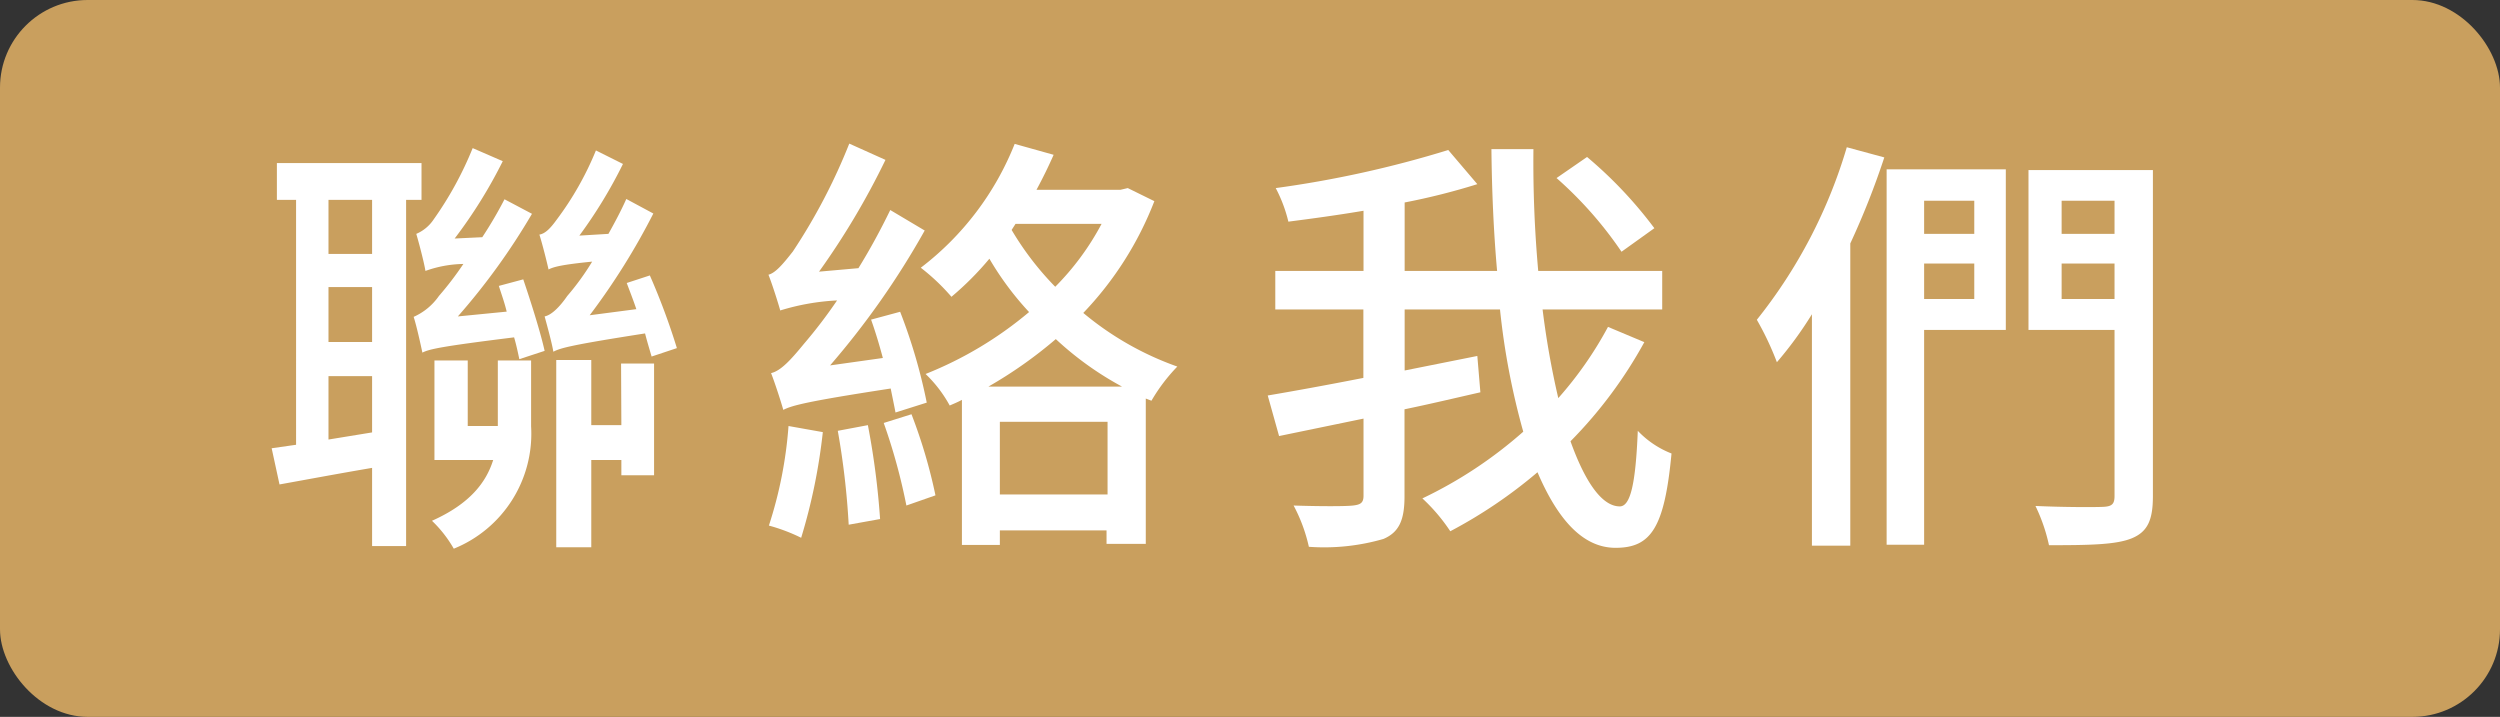 <svg xmlns="http://www.w3.org/2000/svg" width="172" height="49.32" viewBox="0 0 172 49.32">
  <rect x="0" y="0" width="172" height="49.32" fill="#333333" stroke="none"/>
  <g id="圖層_2" data-name="圖層 2">
    <g id="圖層_1-2" data-name="圖層 1">
      <g>
        <rect width="172" height="49.32" rx="6.03" fill="#c99f5e"/>
        <g>
          <path d="M27.94,13.75V37.57H25.6V32.19c-2.29.39-4.54.81-6.37,1.14l-.54-2.49,1.68-.24V13.75H19.05V11.22H29v2.53Zm-2.34,0h-3v3.72h3Zm0,6h-3v3.78h3Zm0,10V25.88h-3v4.36ZM36,19.22c.54,1.59,1.2,3.69,1.47,4.92l-1.74.57c-.09-.42-.21-1-.36-1.5-5.08.63-5.83.81-6.31,1.05-.12-.57-.39-1.8-.6-2.46a4.19,4.19,0,0,0,1.74-1.44,22.21,22.21,0,0,0,1.68-2.2,8.07,8.07,0,0,0-2.61.48c-.09-.57-.42-1.83-.63-2.55a2.71,2.71,0,0,0,1.2-1,24,24,0,0,0,2.68-4.9l2.07.9a33.18,33.18,0,0,1-3.31,5.32l1.9-.09a28.27,28.27,0,0,0,1.53-2.61l1.89,1a45.47,45.47,0,0,1-5.1,7.06l3.36-.33c-.15-.63-.36-1.2-.54-1.77Zm.54,5.58v4.54a8.53,8.53,0,0,1-5.32,8.41,8.49,8.49,0,0,0-1.5-1.92c2.62-1.17,3.73-2.65,4.21-4.18H29.89V24.8h2.29v4.51h2.07V24.8Zm8.29-.27c-.12-.42-.3-1-.45-1.59-5,.78-5.83,1-6.31,1.26-.09-.57-.42-1.77-.6-2.43.45-.09,1-.6,1.56-1.41A17.36,17.36,0,0,0,40.74,18c-2.11.21-2.65.36-3,.54-.12-.54-.42-1.74-.63-2.4.39-.06.75-.42,1.17-1A21.39,21.39,0,0,0,41,10.35l1.86.93a32.5,32.5,0,0,1-3,4.93l2-.12c.42-.75.87-1.59,1.23-2.4l1.86,1a47,47,0,0,1-4.38,7l3.21-.42c-.21-.63-.45-1.23-.66-1.8l1.59-.52a46.62,46.62,0,0,1,1.86,5Zm-2.1.48H45V32.7H42.75V31.65H40.68v6H38.27V24.77h2.41v4.48h2.07Z" fill="#fff"/>
          <path d="M61.61,28.38c-.09-.48-.21-1.05-.33-1.65-5.86.9-6.79,1.17-7.39,1.47-.15-.54-.57-1.84-.84-2.53.66-.15,1.35-.9,2.25-2a33.83,33.83,0,0,0,2.29-3,15.88,15.88,0,0,0-3.91.69c-.15-.54-.54-1.77-.81-2.46.48-.12,1-.73,1.68-1.6a40.18,40.18,0,0,0,3.88-7.42L60.92,11a52.18,52.18,0,0,1-4.57,7.69l2.71-.24c.78-1.26,1.53-2.64,2.19-4l2.37,1.41a55.92,55.92,0,0,1-6.51,9.28l3.63-.51c-.24-.9-.51-1.8-.81-2.64l2-.54a37.7,37.7,0,0,1,1.83,6.25Zm-5,1.35A39.41,39.41,0,0,1,55.12,37a12.16,12.16,0,0,0-2.22-.84,28.86,28.86,0,0,0,1.35-6.85Zm3.1-.48a53.58,53.58,0,0,1,.84,6.46l-2.16.39a53.49,53.49,0,0,0-.75-6.46Zm3-.75a35.76,35.76,0,0,1,1.65,5.58l-2,.7a40.39,40.39,0,0,0-1.56-5.68ZM79.42,13.84a23.23,23.23,0,0,1-4.89,7.69A21,21,0,0,0,81,25.22a12.12,12.12,0,0,0-1.78,2.35l-.39-.15v10h-2.7v-.93H68.79v1H66.18V27.51c-.27.15-.57.27-.84.39a8.88,8.88,0,0,0-1.66-2.17,25.93,25.93,0,0,0,7.12-4.26,20.75,20.75,0,0,1-2.73-3.67,20.85,20.85,0,0,1-2.61,2.62,14.3,14.3,0,0,0-2.11-2A20,20,0,0,0,69.81,9.9l2.68.75c-.36.82-.76,1.63-1.18,2.41h5.77l.51-.12ZM77.2,26.6a22,22,0,0,1-4.56-3.27A30.25,30.25,0,0,1,68,26.6Zm-1,7.42v-5H68.79v5ZM69.6,15.82a20.42,20.42,0,0,0,3,3.91,18.26,18.26,0,0,0,3.19-4.33H69.87Z" fill="#fff"/>
          <path d="M113.13,23.54a30.66,30.66,0,0,1-5.08,6.82c1,2.79,2.16,4.48,3.39,4.48.72,0,1.09-1.48,1.24-5.2A6.41,6.41,0,0,0,115,31.2c-.48,5.11-1.41,6.49-3.85,6.49-2.28,0-4-2-5.37-5.2a33,33,0,0,1-6,4.06,12.34,12.34,0,0,0-1.92-2.26,29.84,29.84,0,0,0,6.94-4.59,50.14,50.14,0,0,1-1.6-8.41H96.64v4.2l5-1,.21,2.5c-1.71.39-3.48.81-5.22,1.17v6c0,1.66-.4,2.47-1.45,2.92a14.65,14.65,0,0,1-5.13.54A11.14,11.14,0,0,0,89,34.78c1.84.06,3.58.06,4.09,0s.72-.18.72-.67V28.8L88,30l-.78-2.79c1.77-.3,4.09-.72,6.58-1.21V21.29H87.74V18.64h6.07V14.5c-1.77.3-3.54.54-5.17.75a9.84,9.84,0,0,0-.87-2.31,73.89,73.89,0,0,0,11.87-2.62l2,2.35a45.67,45.67,0,0,1-5,1.26v4.71H103c-.24-2.7-.36-5.52-.39-8.38h2.89a83.86,83.86,0,0,0,.33,8.38h8.53v2.65h-8.23a58.28,58.28,0,0,0,1.08,6.1,25.61,25.61,0,0,0,3.42-4.9Zm-1.57-6.22a26.67,26.67,0,0,0-4.47-5.07l2.1-1.45a29.25,29.25,0,0,1,4.63,4.9Z" fill="#fff"/>
          <path d="M129.64,10.83a54.31,54.31,0,0,1-2.34,5.92V37.54h-2.64V21.62a25.81,25.81,0,0,1-2.41,3.3A20.47,20.47,0,0,0,120.87,22a34.71,34.71,0,0,0,6.19-11.87ZM138,22.7h-5.62V37.48H129.8V11.65H138Zm-5.62-8.89v2.28h3.45V13.81Zm3.45,6.76V18.13h-3.45v2.44Zm12.29,13.57c0,1.63-.36,2.44-1.44,2.89s-2.92.48-5.71.48a12,12,0,0,0-.93-2.7c2,.09,4.08.09,4.68.06s.76-.21.76-.75V22.7h-5.92v-11h8.56Zm-6.28-20.33v2.28h3.64V13.81Zm3.64,6.76V18.13h-3.64v2.44Z" fill="#fff"/>
        </g>
      </g>
    </g>
  </g>
</svg>
